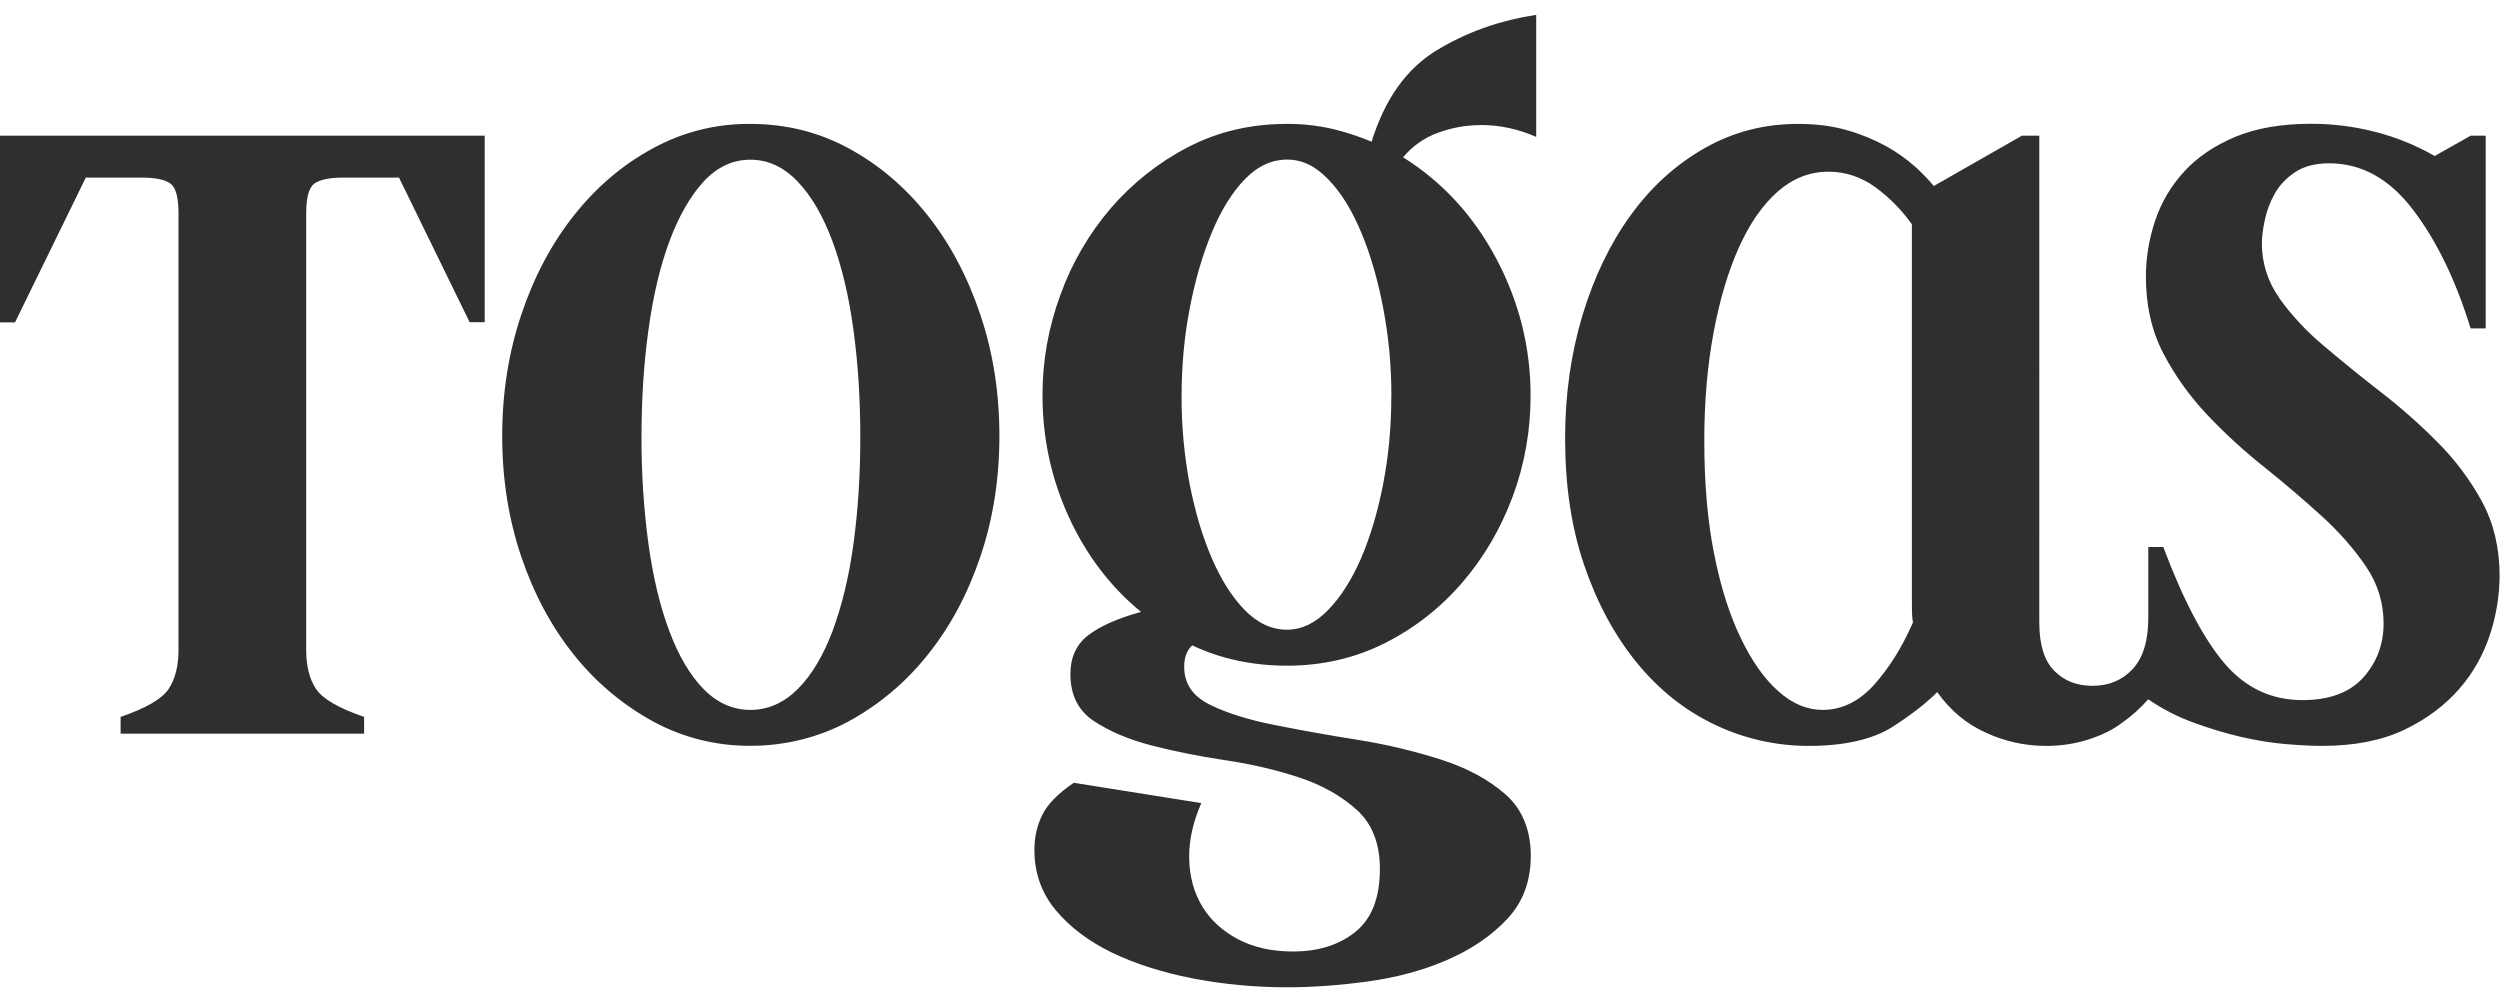 <?xml version="1.0" encoding="UTF-8"?> <svg xmlns="http://www.w3.org/2000/svg" id="a" viewBox="0 0 250 100"><defs><style>.b{fill:#2f2f2f;}</style></defs><path class="b" d="m227.92,29.78c-1.13-1.58-1.74-3.49-1.73-5.44,0-.64.09-1.41.29-2.33.19-.91.52-1.79.98-2.62.46-.84,1.14-1.56,2.03-2.16s2.03-.9,3.42-.9c3.25,0,6.05,1.55,8.41,4.67,2.36,3.1,4.27,7.06,5.74,11.84h1.51V13.57h-1.51l-3.59,2.03c-1.84-1.05-3.81-1.86-5.86-2.39-2.14-.56-4.34-.84-6.56-.83-2.93,0-5.44.44-7.53,1.31-2.09.88-3.79,2.03-5.1,3.46-1.3,1.41-2.29,3.08-2.9,4.9-.61,1.81-.93,3.71-.93,5.62,0,2.88.58,5.43,1.74,7.66,1.16,2.23,2.63,4.28,4.4,6.16,1.79,1.89,3.71,3.64,5.75,5.26,1.96,1.57,3.88,3.21,5.74,4.9,1.78,1.63,3.24,3.31,4.4,5.03,1.16,1.71,1.74,3.61,1.74,5.67s-.67,3.87-2.02,5.39c-1.36,1.51-3.39,2.27-6.09,2.27-3.1,0-5.68-1.21-7.77-3.64-2.09-2.44-4.14-6.32-6.15-11.67h-1.5v7.06c0,2.31-.52,4.02-1.56,5.14-1.04,1.12-2.38,1.68-4,1.68s-2.83-.49-3.83-1.49c-1.01-1-1.51-2.62-1.51-4.85V13.57h-1.74l-8.81,5.03c-.57-.68-1.19-1.32-1.85-1.92-.87-.77-1.82-1.45-2.84-2.02-1.23-.68-2.53-1.22-3.89-1.61-1.47-.44-3.13-.66-4.99-.66-3.4,0-6.53.81-9.39,2.45-2.86,1.63-5.31,3.86-7.36,6.69-2.05,2.83-3.65,6.16-4.81,9.99-1.15,3.83-1.74,7.93-1.74,12.32,0,4.71.63,8.94,1.91,12.68,1.27,3.74,3.01,6.97,5.21,9.69,2.2,2.71,4.79,4.79,7.77,6.22,2.98,1.44,6.25,2.18,9.56,2.16,3.4,0,6.32-.64,8.3-1.91,1.97-1.27,3.45-2.44,4.46-3.47,1.31,1.84,2.93,3.19,4.87,4.06,1.85.86,3.87,1.31,5.91,1.32,1.49.02,2.98-.2,4.41-.66,1.31-.43,2.39-.97,3.24-1.61,1.01-.71,1.9-1.51,2.67-2.39,1.4.96,2.93,1.75,4.53,2.33,1.62.59,3.19,1.07,4.75,1.43,1.54.35,3.03.6,4.47.72,1.42.12,2.64.18,3.65.18,3.24,0,5.99-.55,8.23-1.62,2.24-1.08,4.06-2.45,5.51-4.12,1.39-1.6,2.43-3.48,3.07-5.5.6-1.85.91-3.79.93-5.74,0-2.79-.58-5.26-1.74-7.41-1.18-2.17-2.66-4.17-4.41-5.92-1.8-1.82-3.72-3.52-5.74-5.08-1.95-1.51-3.86-3.07-5.74-4.66-1.66-1.38-3.14-2.97-4.41-4.73h0s0,0,0,0Zm-36.63,32.48c-1.08,2.47-2.38,4.54-3.88,6.22-1.51,1.67-3.23,2.51-5.16,2.51-1.55,0-3.02-.62-4.41-1.86-1.39-1.23-2.65-3-3.76-5.32-1.12-2.31-2.02-5.13-2.67-8.44-.66-3.3-.98-7.07-.98-11.3,0-3.91.31-7.51.93-10.82.62-3.31,1.47-6.16,2.55-8.55,1.08-2.39,2.38-4.24,3.88-5.56,1.51-1.31,3.19-1.97,5.05-1.97,1.7,0,3.25.51,4.7,1.55,1.41,1.04,2.64,2.28,3.65,3.71v38.04c0,.79.03,1.4.11,1.8h0Zm-43.24-49.76c1.93,0,3.78.4,5.57,1.19V1.49c-3.71.56-7.05,1.76-10.03,3.59-2.97,1.83-5.12,4.86-6.43,9.09-1.31-.55-2.67-.99-4.05-1.31-1.45-.32-2.93-.48-4.41-.47-3.63,0-6.93.78-9.91,2.33-2.93,1.52-5.55,3.6-7.71,6.1-2.19,2.56-3.9,5.5-5.04,8.67-1.19,3.22-1.8,6.62-1.79,10.06,0,4.22.86,8.25,2.6,12.08,1.74,3.82,4.16,7.02,7.25,9.56-2.32.64-4.08,1.42-5.27,2.33s-1.79,2.21-1.79,3.89c0,2.07.77,3.63,2.31,4.67,1.55,1.03,3.46,1.85,5.74,2.45,2.28.59,4.75,1.09,7.42,1.49,2.65.39,5.14.98,7.42,1.73,2.28.76,4.19,1.83,5.74,3.23,1.54,1.39,2.32,3.36,2.32,5.92,0,2.87-.81,4.96-2.44,6.28-1.62,1.31-3.7,1.97-6.25,1.97-2.17,0-4.01-.43-5.57-1.26-1.54-.84-2.72-1.93-3.53-3.29-.81-1.36-1.24-2.93-1.28-4.72s.37-3.65,1.21-5.57l-12.75-2.03c-1.54,1.04-2.59,2.1-3.13,3.17-.54,1.08-.81,2.25-.81,3.53,0,2.31.71,4.33,2.14,6.04,1.43,1.71,3.31,3.12,5.63,4.25,2.32,1.11,5,1.97,8.06,2.57,3.05.59,6.2.89,9.45.89,2.55,0,5.26-.2,8.12-.59,2.86-.4,5.49-1.11,7.89-2.15,2.39-1.04,4.39-2.39,5.97-4.07,1.58-1.67,2.38-3.78,2.38-6.34s-.85-4.68-2.55-6.16c-1.7-1.48-3.84-2.63-6.43-3.46-2.73-.87-5.52-1.53-8.35-1.98-2.79-.44-5.57-.94-8.34-1.49-2.59-.51-4.74-1.19-6.44-2.03-1.7-.84-2.55-2.1-2.55-3.77,0-.95.26-1.67.81-2.15,2.86,1.35,6.03,2.03,9.5,2.03s6.82-.76,9.8-2.28c2.94-1.48,5.56-3.54,7.7-6.04,2.16-2.5,3.84-5.38,5.04-8.6,1.2-3.23,1.79-6.6,1.79-10.11,0-4.78-1.14-9.34-3.41-13.64-2.28-4.3-5.39-7.7-9.34-10.17.92-1.11,2.12-1.96,3.48-2.45,1.37-.51,2.82-.77,4.28-.77h0s0-.02,0-.02Zm-8.92,27.15c0,3.03-.27,5.94-.81,8.73-.54,2.79-1.28,5.26-2.2,7.42-.93,2.14-2.03,3.89-3.31,5.2-1.27,1.31-2.64,1.97-4.11,1.97-1.54,0-2.95-.66-4.23-1.97-1.28-1.31-2.37-3.05-3.3-5.2-.93-2.16-1.66-4.63-2.21-7.42-.54-2.88-.81-5.8-.8-8.73,0-3.03.26-5.96.81-8.79.54-2.83,1.28-5.37,2.21-7.6.92-2.23,2.02-4.01,3.3-5.33s2.68-1.97,4.23-1.97,2.84.66,4.11,1.97c1.28,1.31,2.38,3.09,3.31,5.33.93,2.22,1.66,4.76,2.2,7.6.54,2.83.81,5.76.81,8.79h0Zm-41.1,16.03c1.27-3.74,1.91-7.77,1.91-12.08s-.63-8.35-1.91-12.14c-1.27-3.79-3.03-7.1-5.27-9.93-2.24-2.82-4.87-5.06-7.88-6.69-3.02-1.64-6.3-2.45-9.86-2.45-3.4-.03-6.76.81-9.74,2.45-3.01,1.62-5.64,3.87-7.88,6.69-2.24,2.83-4,6.14-5.27,9.93s-1.91,7.84-1.91,12.14.64,8.33,1.91,12.08c1.27,3.74,3.03,7.02,5.27,9.81,2.16,2.71,4.84,4.97,7.88,6.64,2.99,1.63,6.34,2.47,9.74,2.45,3.44.01,6.83-.82,9.86-2.45,3.04-1.66,5.72-3.92,7.88-6.64,2.24-2.78,4-6.06,5.27-9.81h0Zm-12-11.97c0,3.82-.23,7.4-.69,10.71-.45,3.31-1.16,6.19-2.08,8.67-.93,2.46-2.08,4.4-3.47,5.8-1.39,1.39-2.98,2.1-4.75,2.1s-3.34-.71-4.7-2.1c-1.35-1.39-2.49-3.33-3.41-5.79-.93-2.48-1.62-5.36-2.08-8.67-.48-3.55-.71-7.13-.7-10.71,0-3.82.23-7.41.7-10.76.46-3.36,1.15-6.28,2.08-8.8.93-2.51,2.07-4.5,3.41-5.98,1.35-1.47,2.92-2.21,4.7-2.21s3.35.74,4.75,2.21c1.39,1.47,2.54,3.47,3.47,5.98.92,2.52,1.63,5.44,2.08,8.8.46,3.35.69,6.93.69,10.76h0Zm-39.07-11.49h1.51V13.57H0v18.67h1.5l7.08-14.48h5.56c1.39,0,2.35.2,2.9.59.54.4.81,1.39.81,2.99v43.66c0,1.59-.33,2.89-.98,3.89-.66.99-2.26,1.93-4.81,2.8v1.68h24.35v-1.68c-2.55-.87-4.15-1.81-4.81-2.8-.66-.99-.98-2.29-.98-3.89V21.35c0-1.59.27-2.59.81-2.99.54-.39,1.51-.6,2.9-.6h5.57l7.07,14.47h-.01Z"></path></svg> 